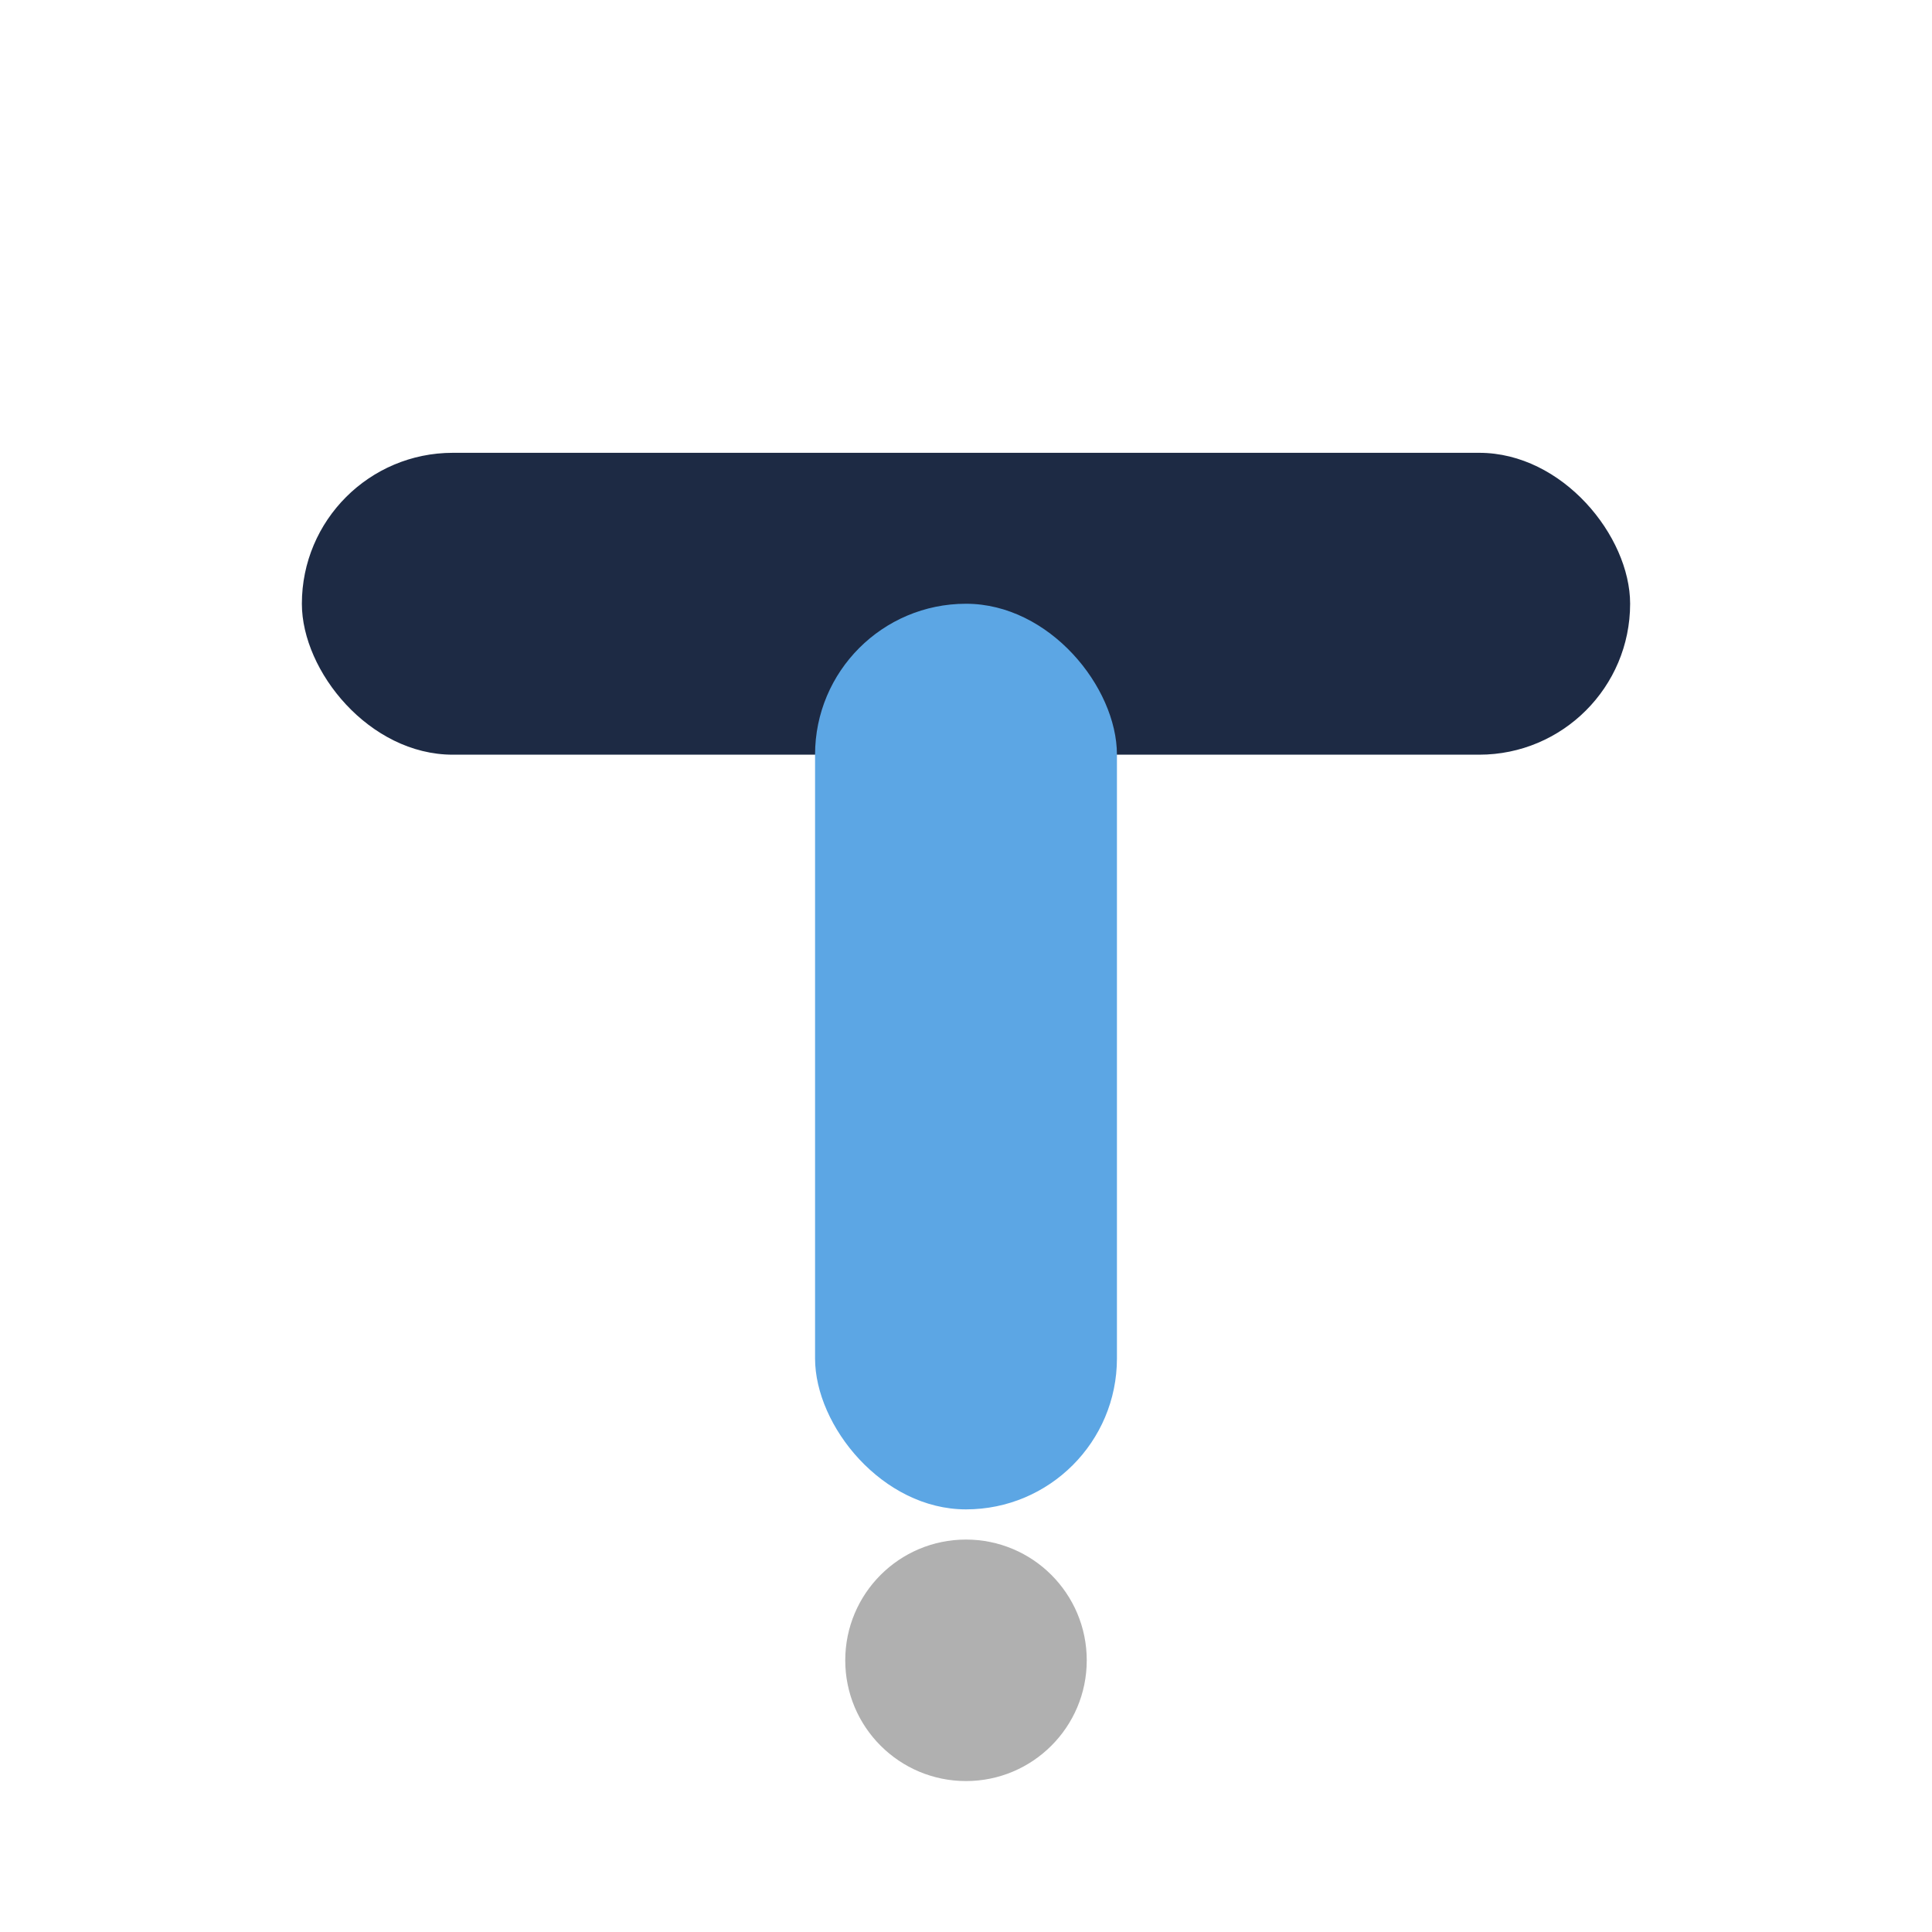 <svg width="128" height="128" viewBox="0 0 128 128" fill="none" xmlns="http://www.w3.org/2000/svg">
  <!-- Top horizontal bar (dark navy) -->
  <rect x="20" y="30" width="88" height="20" rx="10" fill="#1D2A44"/>

  <!-- Vertical bar (light blue) -->
  <rect x="54" y="40" width="20" height="60" rx="10" fill="#5CA6E4"/>

  <!-- Bottom dot (gray) -->
  <circle cx="64" cy="110" r="8" fill="#B0B0B0"/>
</svg>
